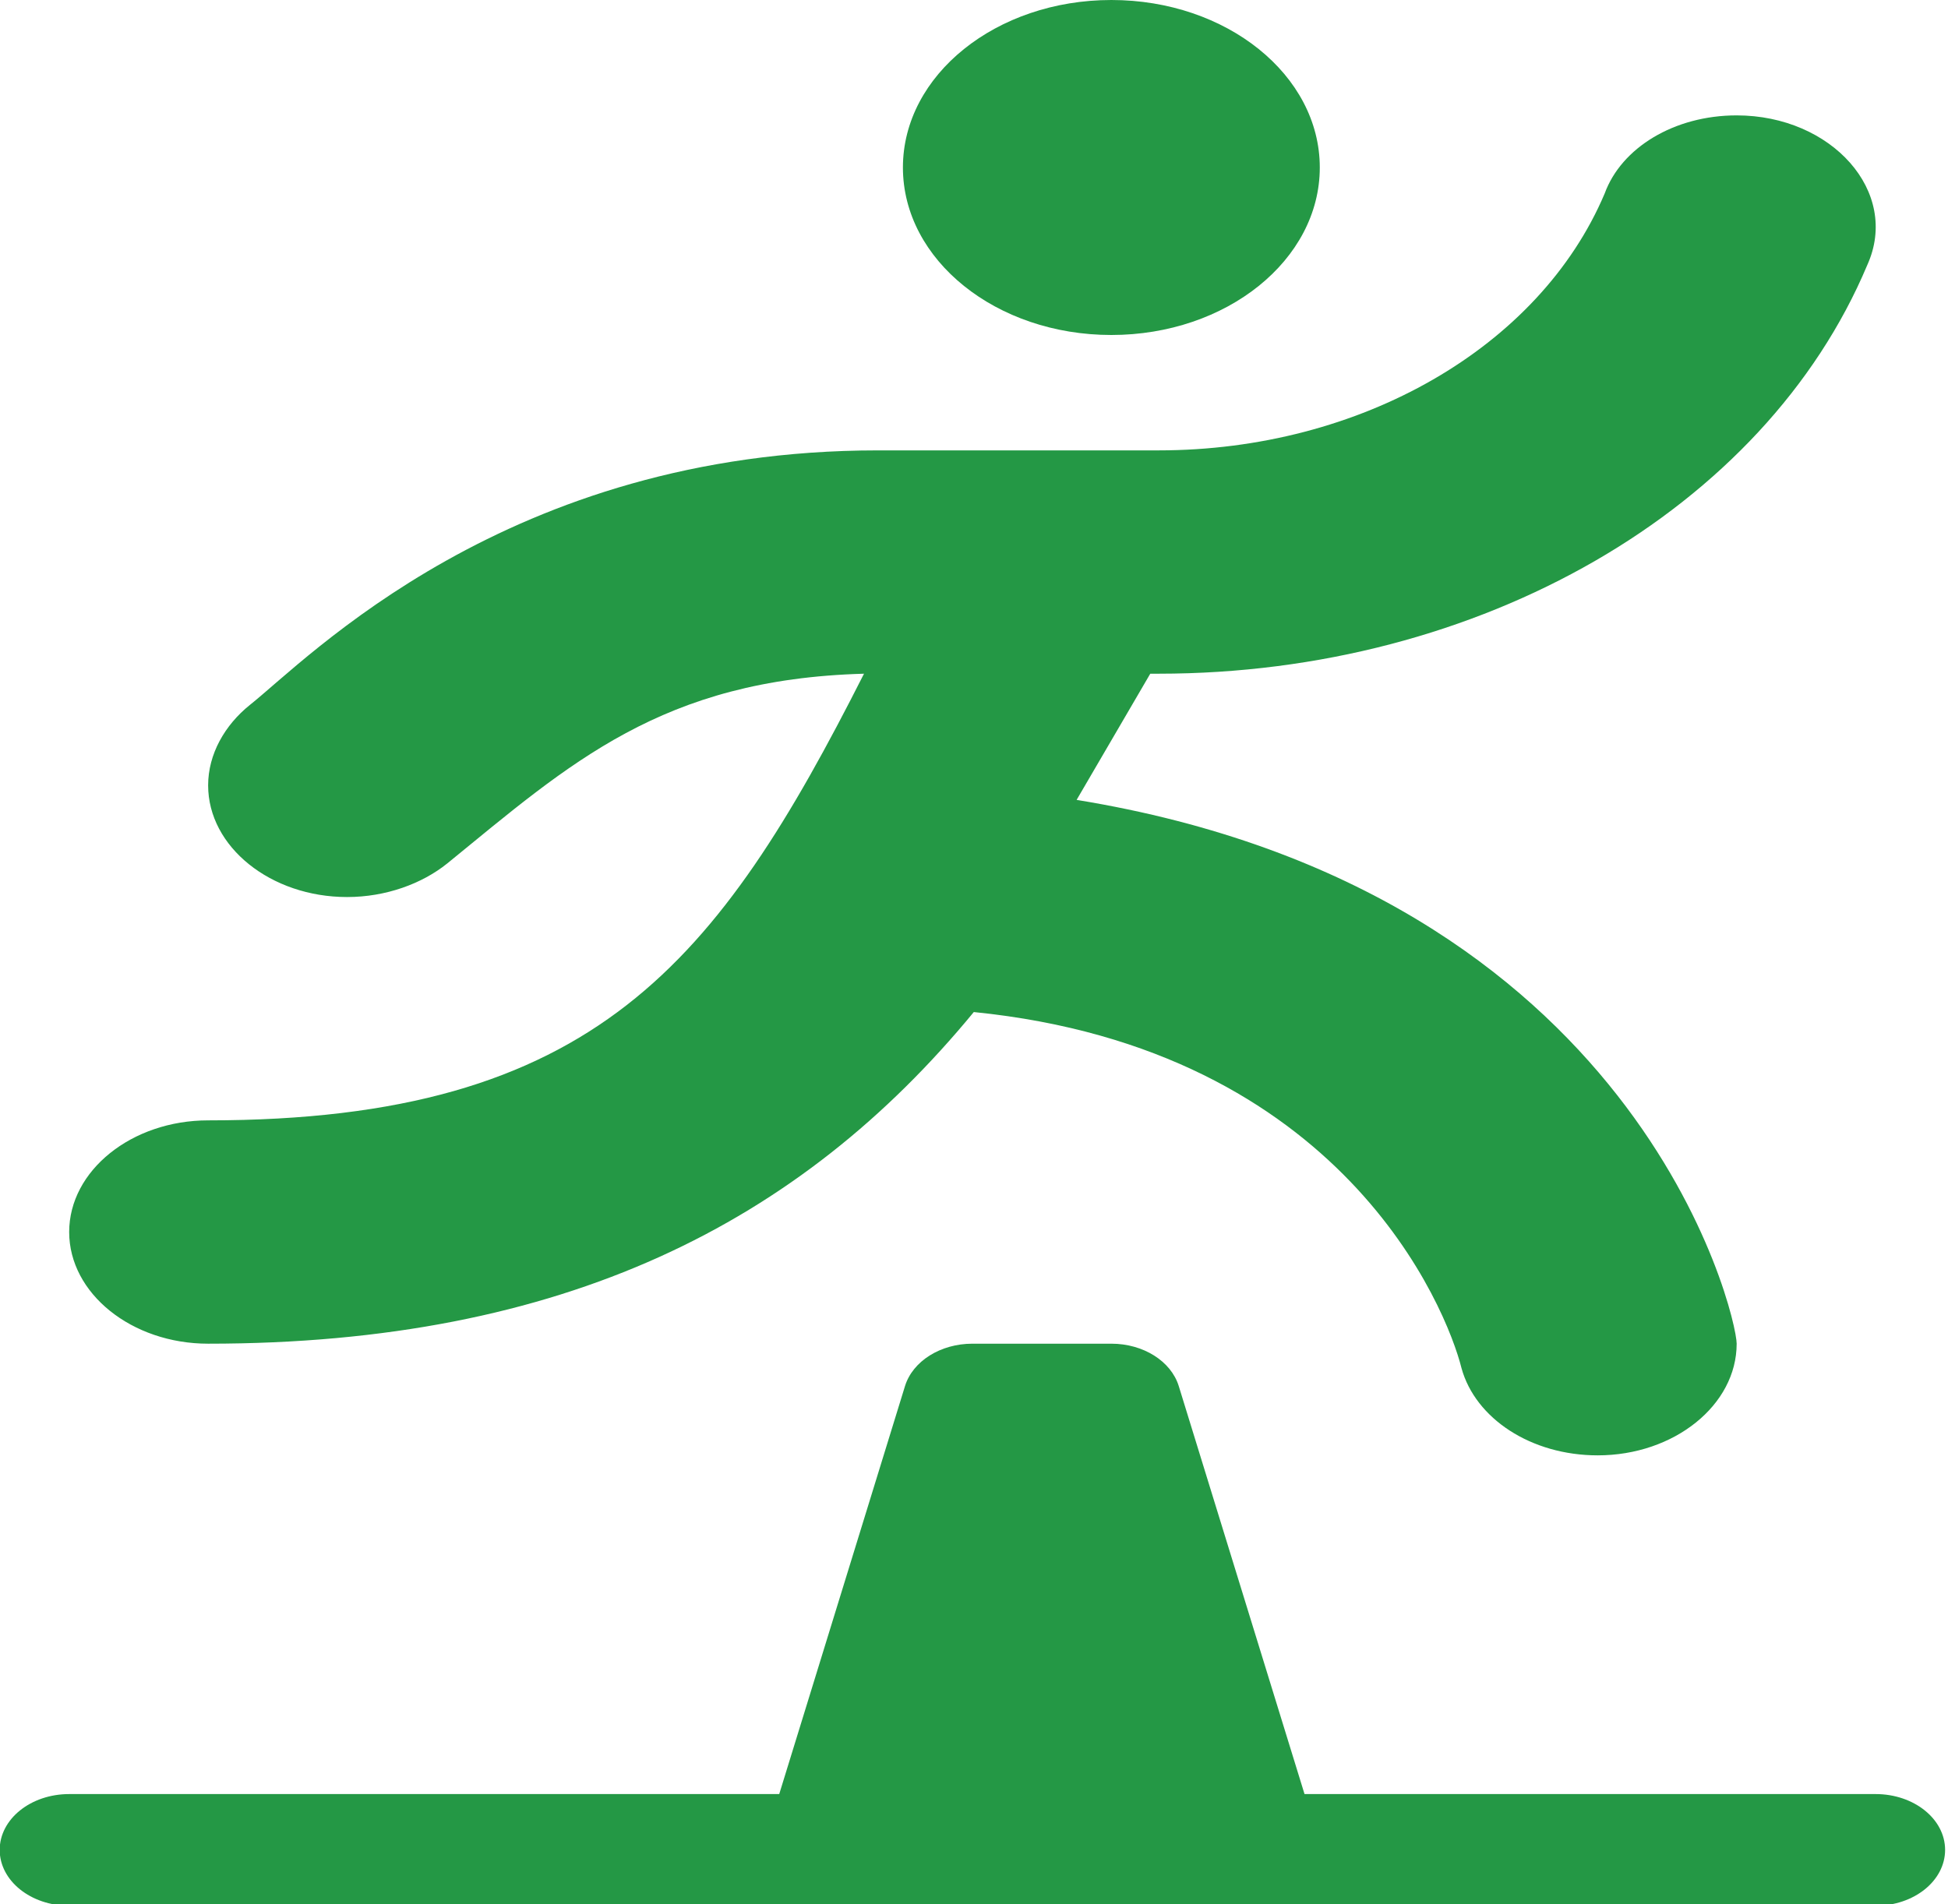 <?xml version="1.0" encoding="utf-8"?>
<svg xmlns="http://www.w3.org/2000/svg" xmlns:inkscape="http://www.inkscape.org/namespaces/inkscape" xmlns:sodipodi="http://sodipodi.sourceforge.net/DTD/sodipodi-0.dtd" xmlns:svg="http://www.w3.org/2000/svg" id="Capa_1" enable-background="new 0 0 512 512" height="44" viewBox="0 0 45 44" width="45" version="1.1">
  <defs id="defs6096"/>
  
  <g id="g6091" style="fill:#249845;fill-opacity:1" transform="matrix(0.107,0,0,0.086,-4.929,0)">
    <g id="g6083" style="fill:#249845;fill-opacity:1">
      <path d="m 466,497 c 0,-8.291 -6.709,-15 -15,-15 H 327.704 L 300.546,372.367 C 298.876,365.688 292.885,361 286,361 h -30 c -6.885,0 -12.876,4.688 -14.546,11.367 L 214.296,482 H 61 c -8.291,0 -15,6.709 -15,15 0,8.291 6.709,15 15,15 11.503,0 410.362,0 390,0 8.291,0 15,-6.709 15,-15 z" id="path6081" style="fill:#249845;fill-opacity:1"/>
    </g>
    <g id="g6089" style="fill:#249845;fill-opacity:1">
      <path d="M 294.401,181 278.5,214.9 C 399.856,239.493 421,353.361 421,361 c 0,16.5 -13.5,30 -30,30 -14.399,0 -26.4,-9.901 -29.399,-23.401 C 358.4,351.612 335.953,281.856 256.301,271.901 218.8,328.599 167.8,361 91,361 74.5,361 61,347.5 61,331 c 0,-16.5 13.5,-30 30,-30 83.699,0 110.099,-42.599 141.599,-120 -43.681,1.508 -63.428,24.048 -90,51 -5.4,5.4 -13.198,9 -21.599,9 -16.5,0 -30,-13.5 -30,-30 0,-8.401 3.6,-16.199 9,-21.599 C 112.468,177.109 155.521,121 235.6,121 h 60.601 c 43.499,0 82.2,-27.599 96.299,-69 3.6,-12.301 15,-21 28.5,-21 20.512,0 35.349,20.523 28.2,40.201 C 427,136.901 365.501,181 296.201,181 Z" id="path6085" style="fill:#249845;fill-opacity:1"/>
      <circle cx="286" cy="45" r="45" id="circle6087" style="fill:#249845;fill-opacity:1"/>
    </g>
  </g>
</svg>